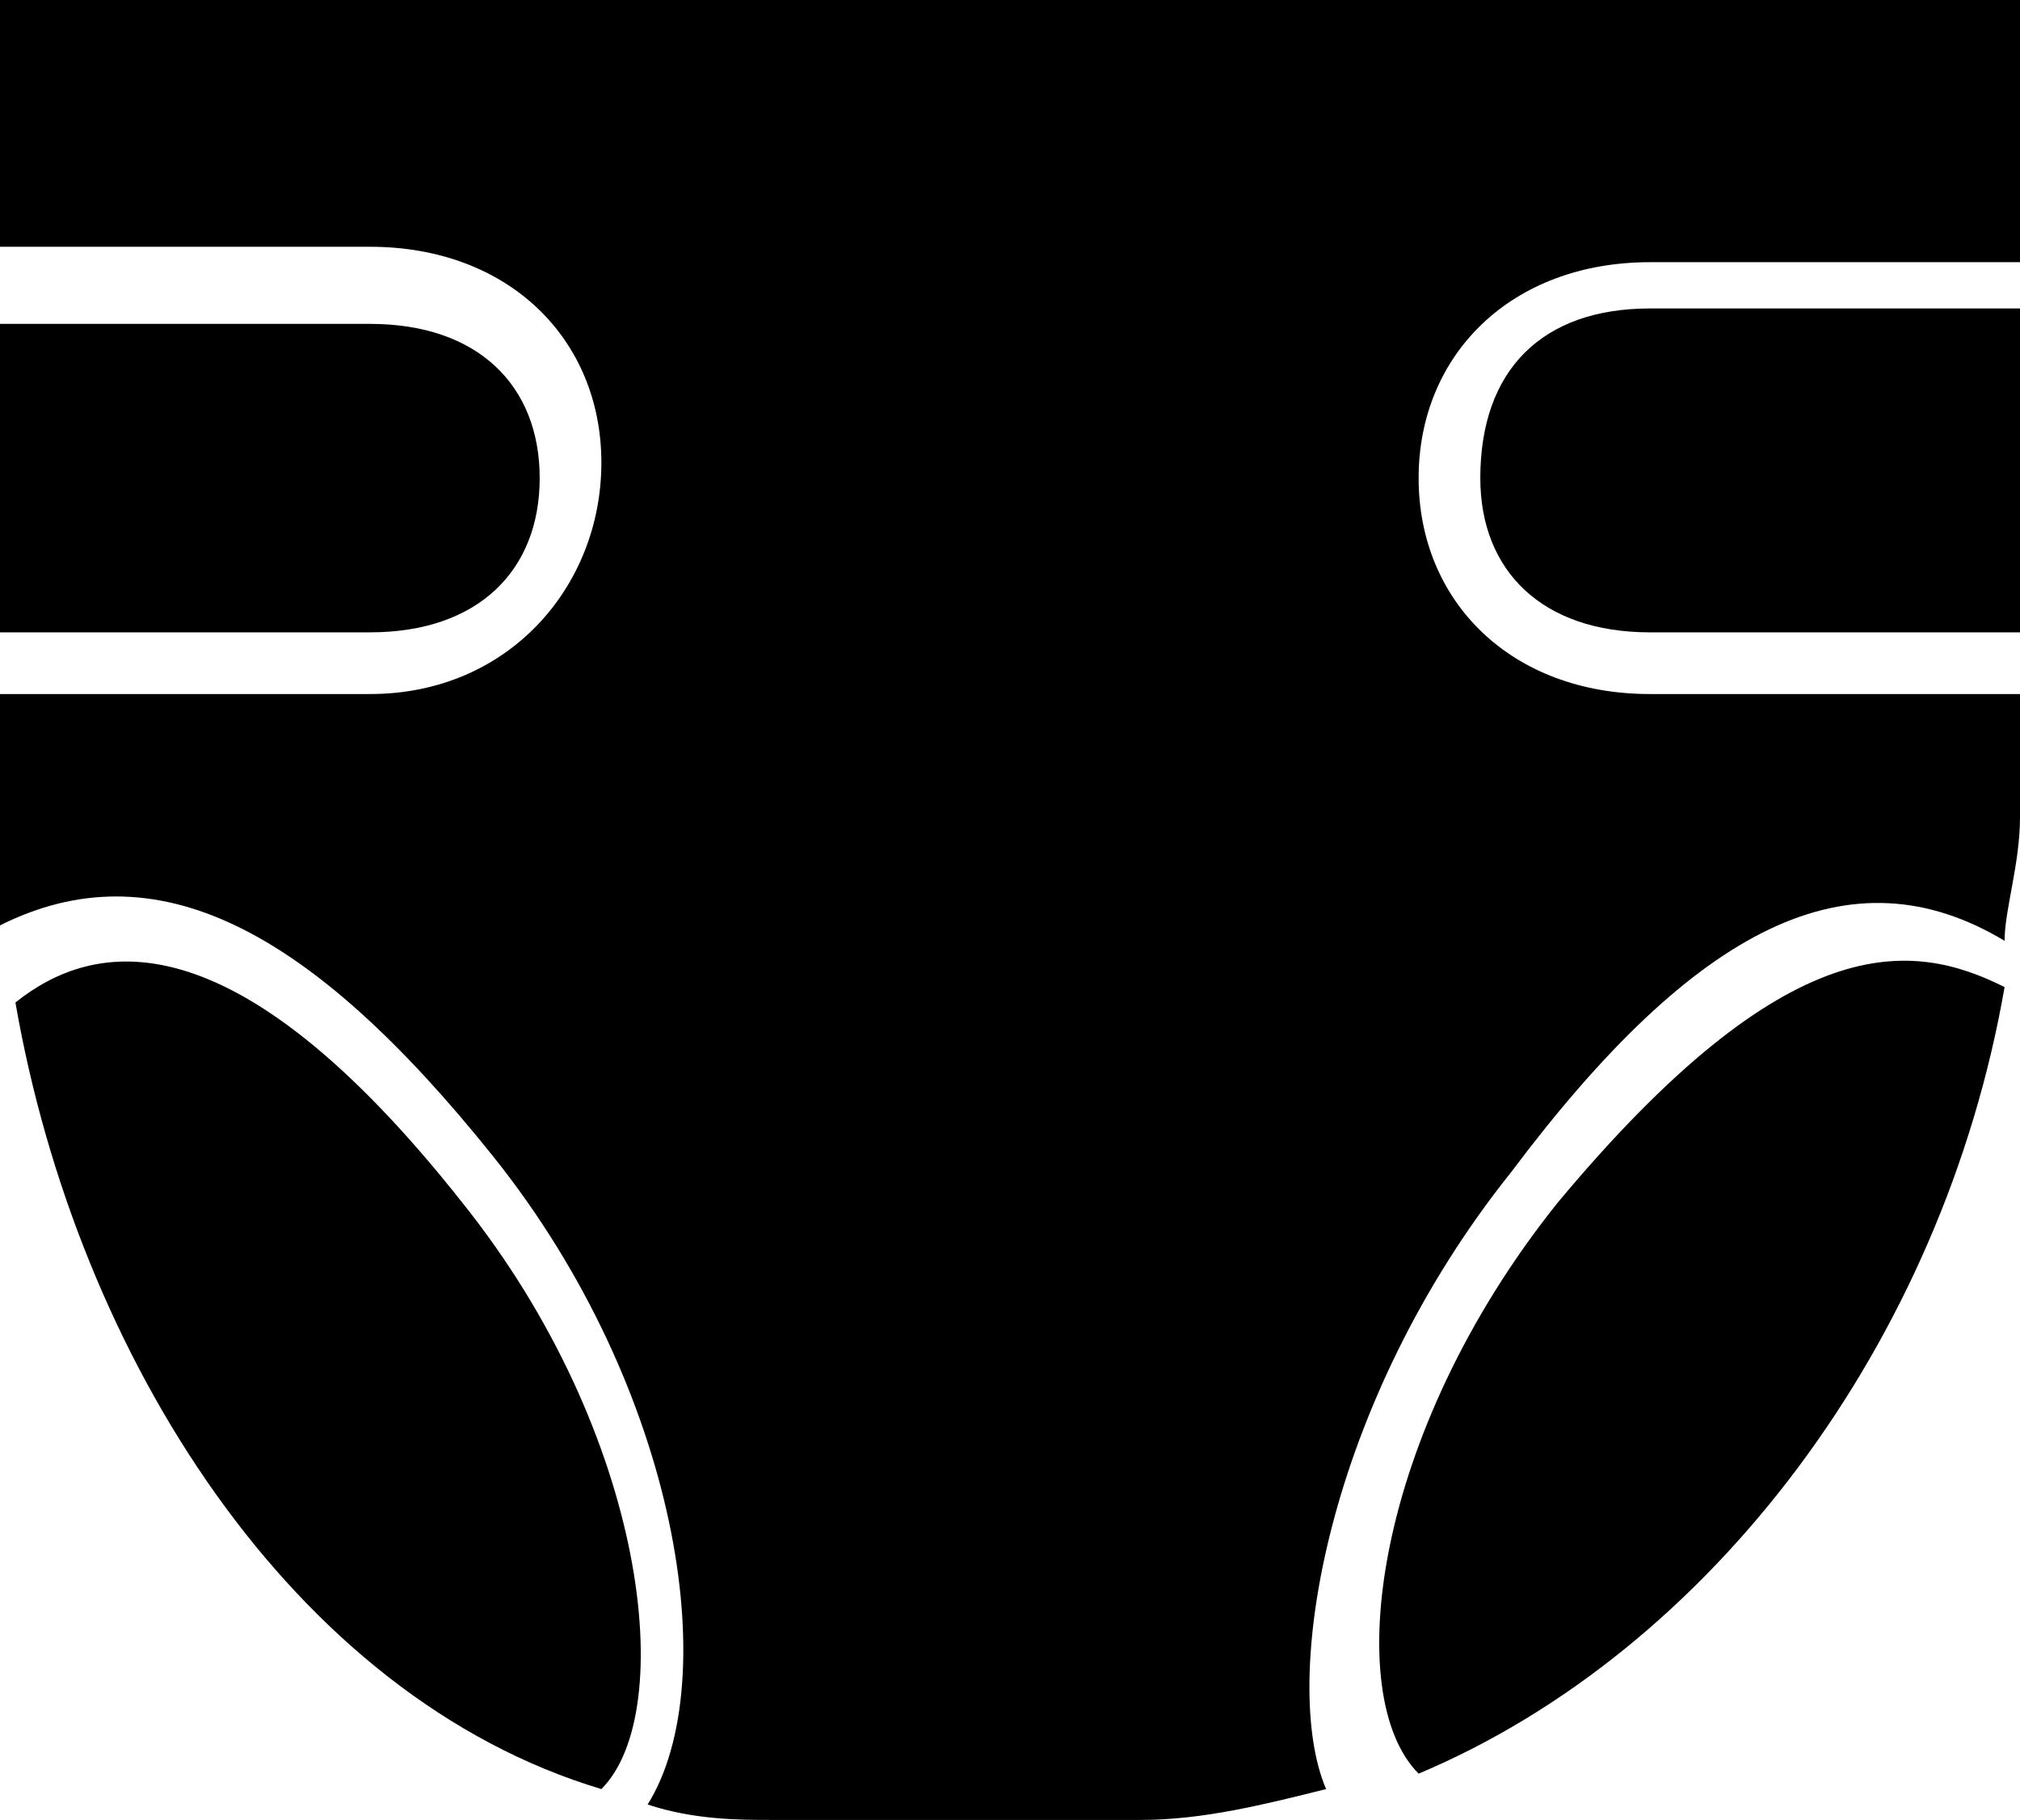 <?xml version="1.0" encoding="utf-8"?>
<!-- Generator: Adobe Illustrator 26.3.1, SVG Export Plug-In . SVG Version: 6.00 Build 0)  -->
<svg version="1.1" id="Calque_2_00000090975631409246855960000005621930736373318546_"
	 xmlns="http://www.w3.org/2000/svg" xmlns:xlink="http://www.w3.org/1999/xlink" x="0px" y="0px" viewBox="0 0 13.1 11.8"
	 style="enable-background:new 0 0 13.1 11.8;" xml:space="preserve">
<g id="Calque_1-2">
	<path d="M3.5,3.1c0-0.6-0.4-1-1.1-1H0v2h2.4C3.1,4.1,3.5,3.7,3.5,3.1z"/>
	<path d="M9.6,3.1c0,0.6,0.4,1,1.1,1h2.4V2h-2.4C10,2,9.6,2.4,9.6,3.1z"/>
	<path d="M10.1,7.8c-1.2,1.5-1.4,3.2-0.9,3.7c1.9-0.8,3.4-2.8,3.8-5.1C12.4,6.1,11.6,6,10.1,7.8z"/>
	<path d="M9.8,7.6C11,6,12,5.5,13,6.1c0-0.2,0.1-0.5,0.1-0.8V4.5h-2.4c-0.9,0-1.5-0.6-1.5-1.4s0.6-1.4,1.5-1.4h2.4V0H0v1.6h2.4
		c0.9,0,1.5,0.6,1.5,1.4S3.3,4.5,2.4,4.5H0v0.8C0,5.5,0,5.8,0,6c1-0.5,2,0,3.2,1.5s1.5,3.4,1,4.2c0.3,0.1,0.6,0.1,0.8,0.1h2.4
		c0.4,0,0.8-0.1,1.2-0.2C8.3,10.9,8.6,9.1,9.8,7.6L9.8,7.6z"/>
	<path d="M3,7.8C1.5,5.9,0.6,6.1,0.1,6.5c0.4,2.3,1.8,4.5,3.8,5.1C4.4,11.1,4.2,9.3,3,7.8z"/>
</g>
</svg>
